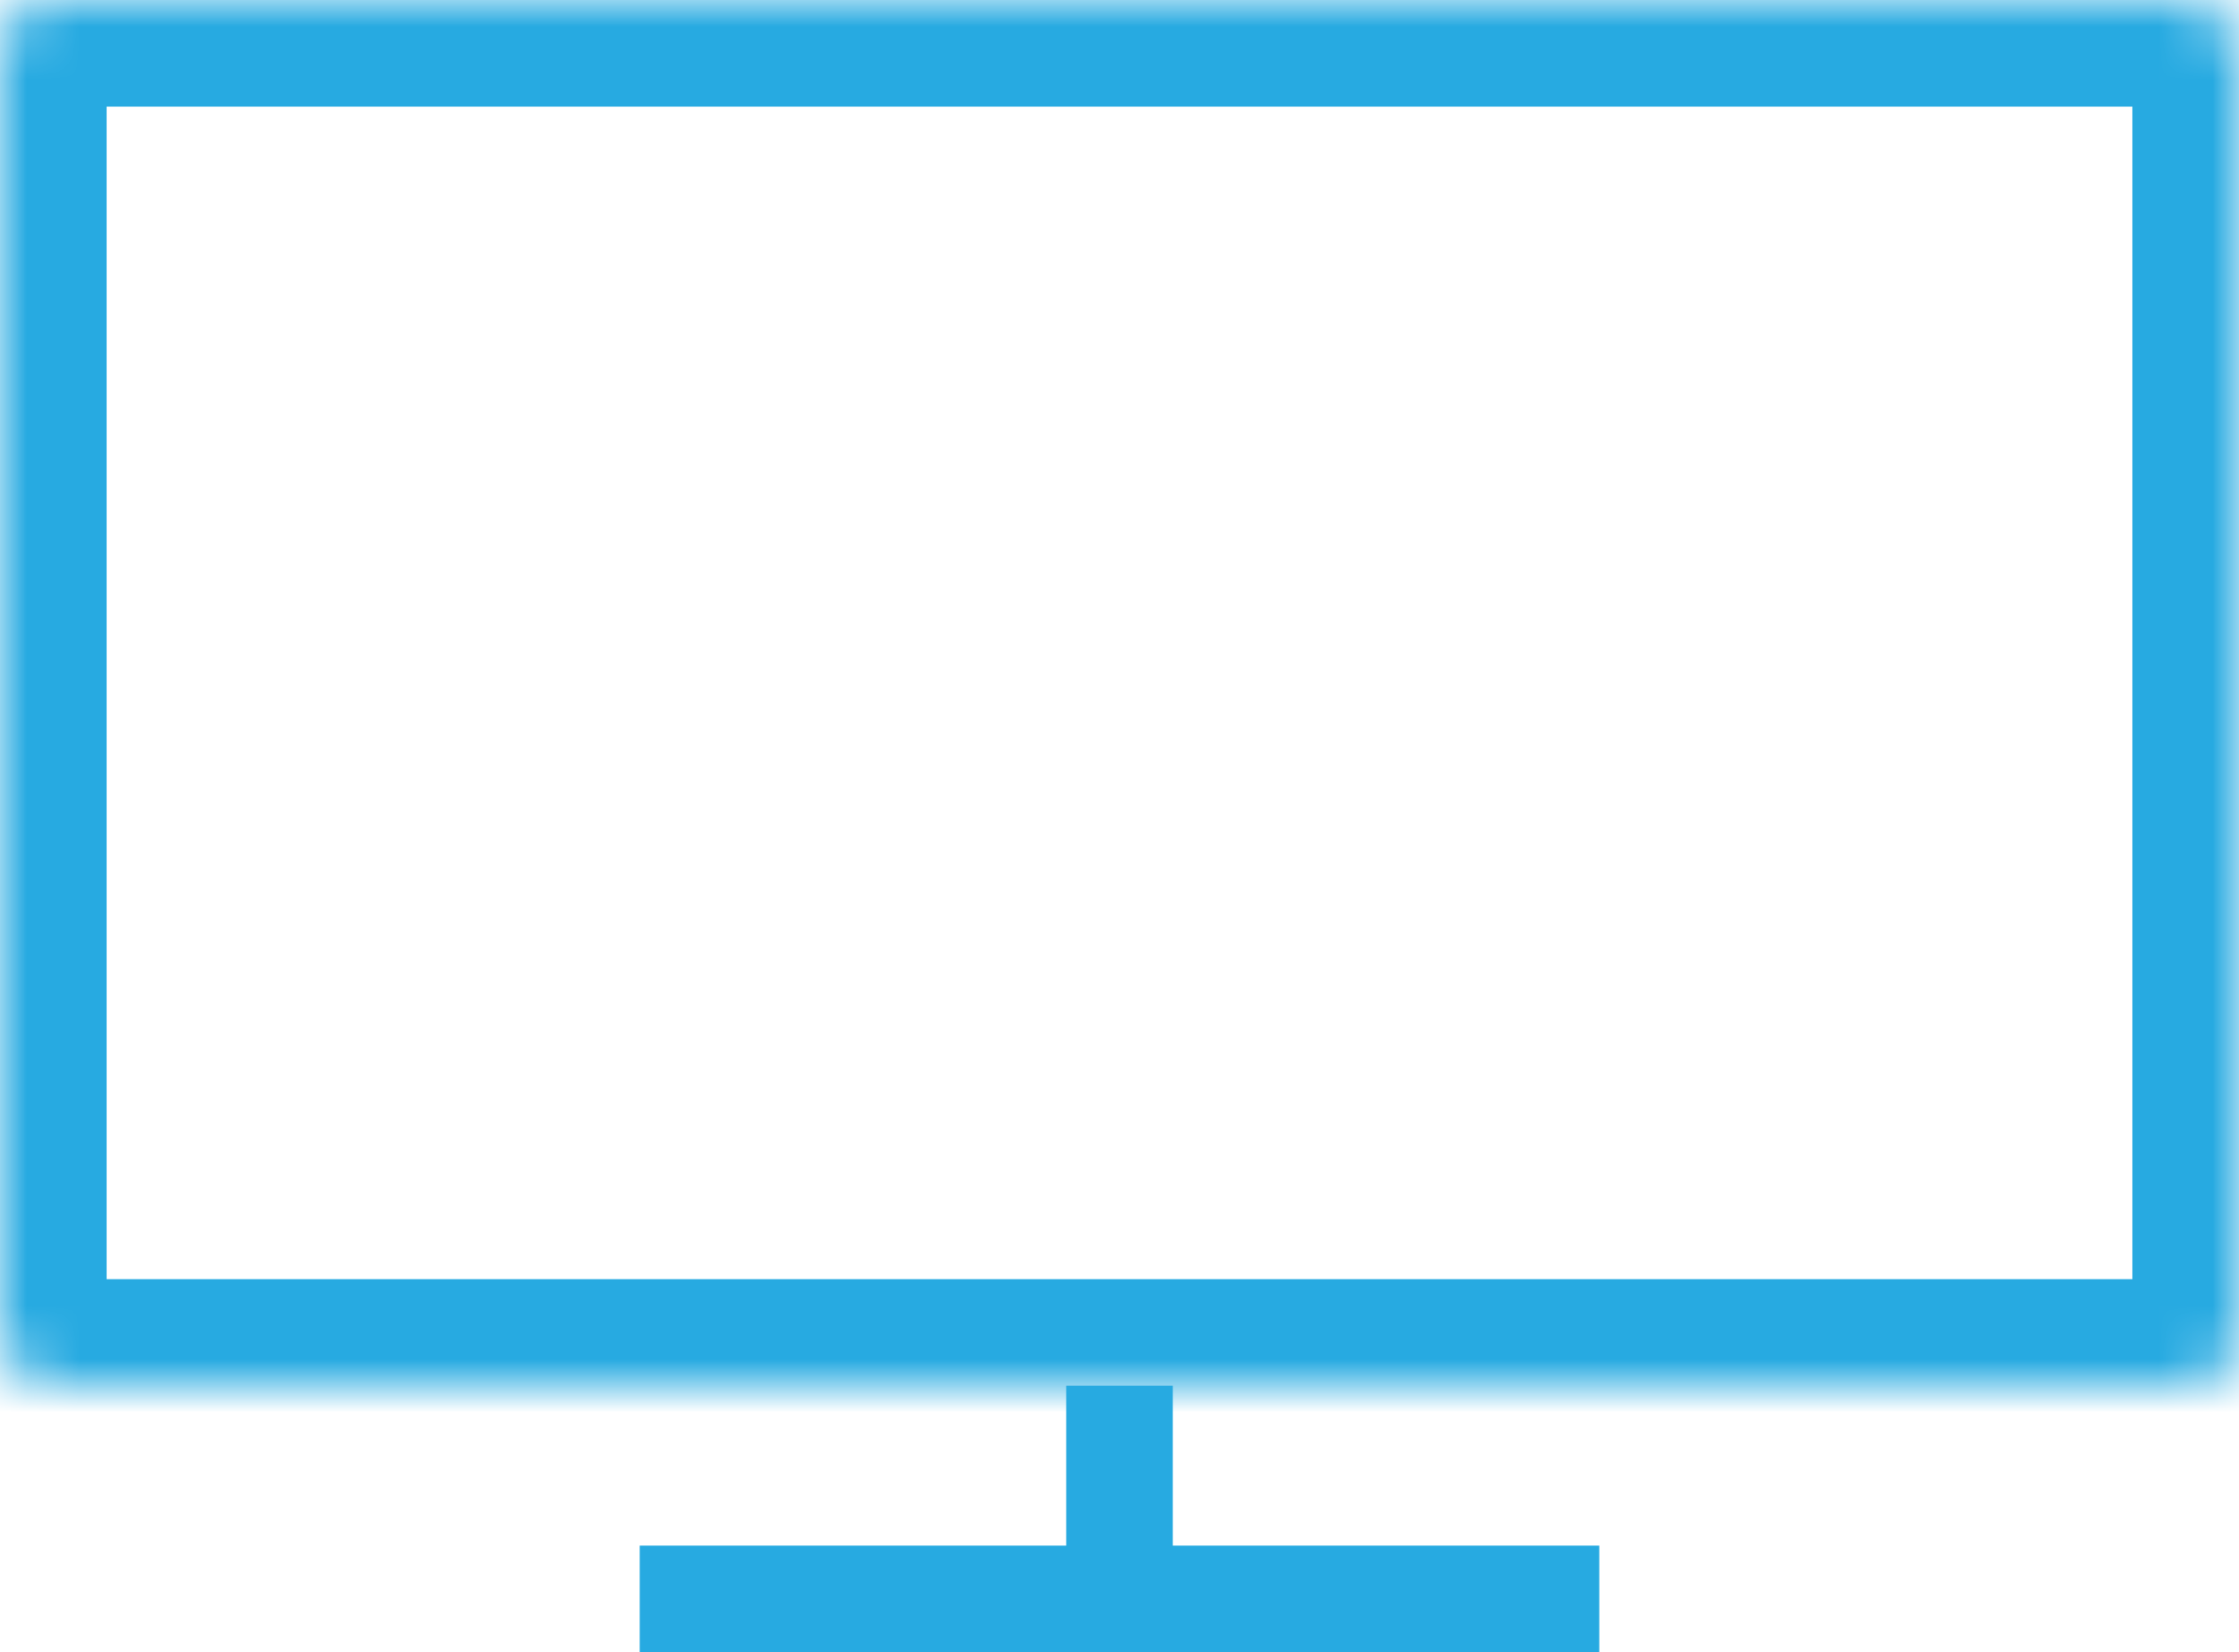 <?xml version="1.0" encoding="UTF-8"?> <svg xmlns="http://www.w3.org/2000/svg" width="42" height="31" viewBox="0 0 42 31" fill="none"> <rect x="12" y="29" width="18" height="2" fill="#27AAE1"></rect> <mask id="path-2-inside-1_2384_360" fill="white"> <rect width="42" height="26" rx="1"></rect> </mask> <rect width="42" height="26" rx="1" stroke="#27AAE1" stroke-width="4" mask="url(#path-2-inside-1_2384_360)"></rect> <rect x="20" y="26" width="2" height="4" fill="#27AAE1"></rect> </svg> 